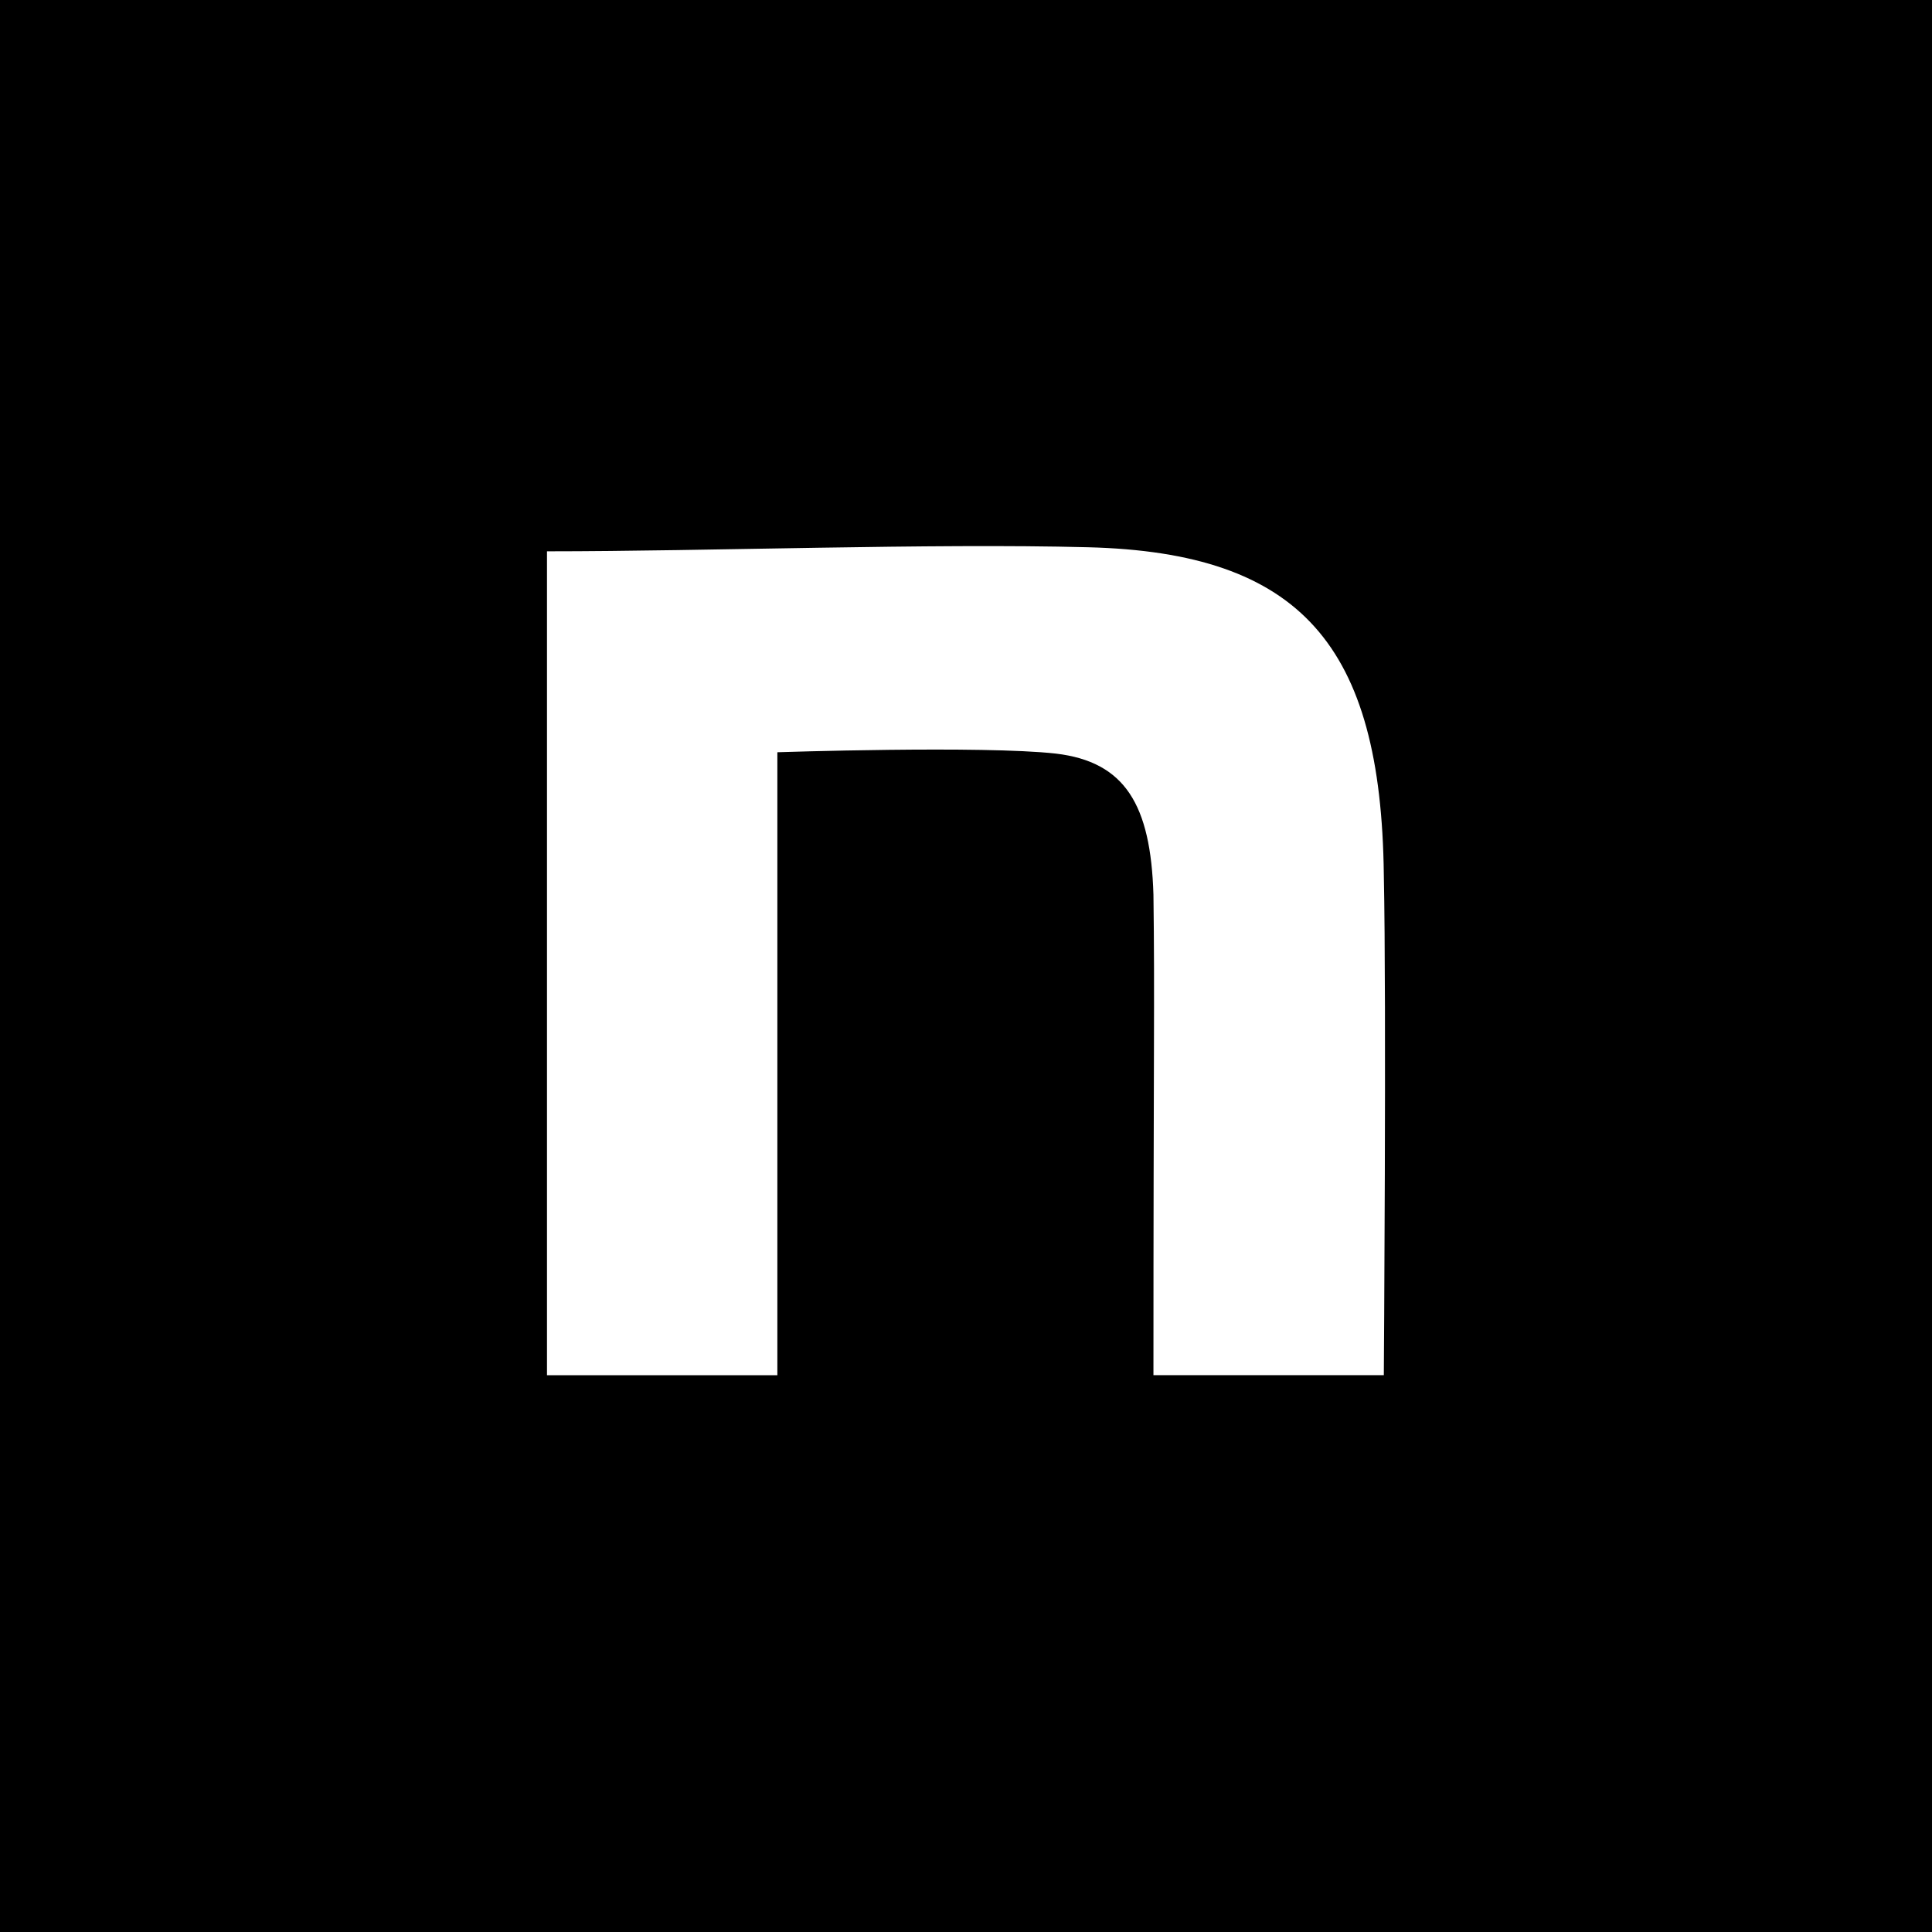 <?xml version="1.0" encoding="UTF-8"?><svg id="_背景" xmlns="http://www.w3.org/2000/svg" viewBox="0 0 500 500"><defs><style>.cls-1{fill:#fff;}</style></defs><rect width="500" height="500"/><path class="cls-1" d="M141.55,142.68c41.77,0,98.99-2.12,140.06-1.05,55.11,1.41,75.82,25.42,76.52,84.72.7,33.53,0,129.54,0,129.54h-59.62c0-84.01.35-97.87,0-124.34-.7-23.3-7.35-34.4-25.25-36.52-18.96-2.12-72.08-.35-72.08-.35v161.22h-59.62v-213.2h0Z"/></svg>